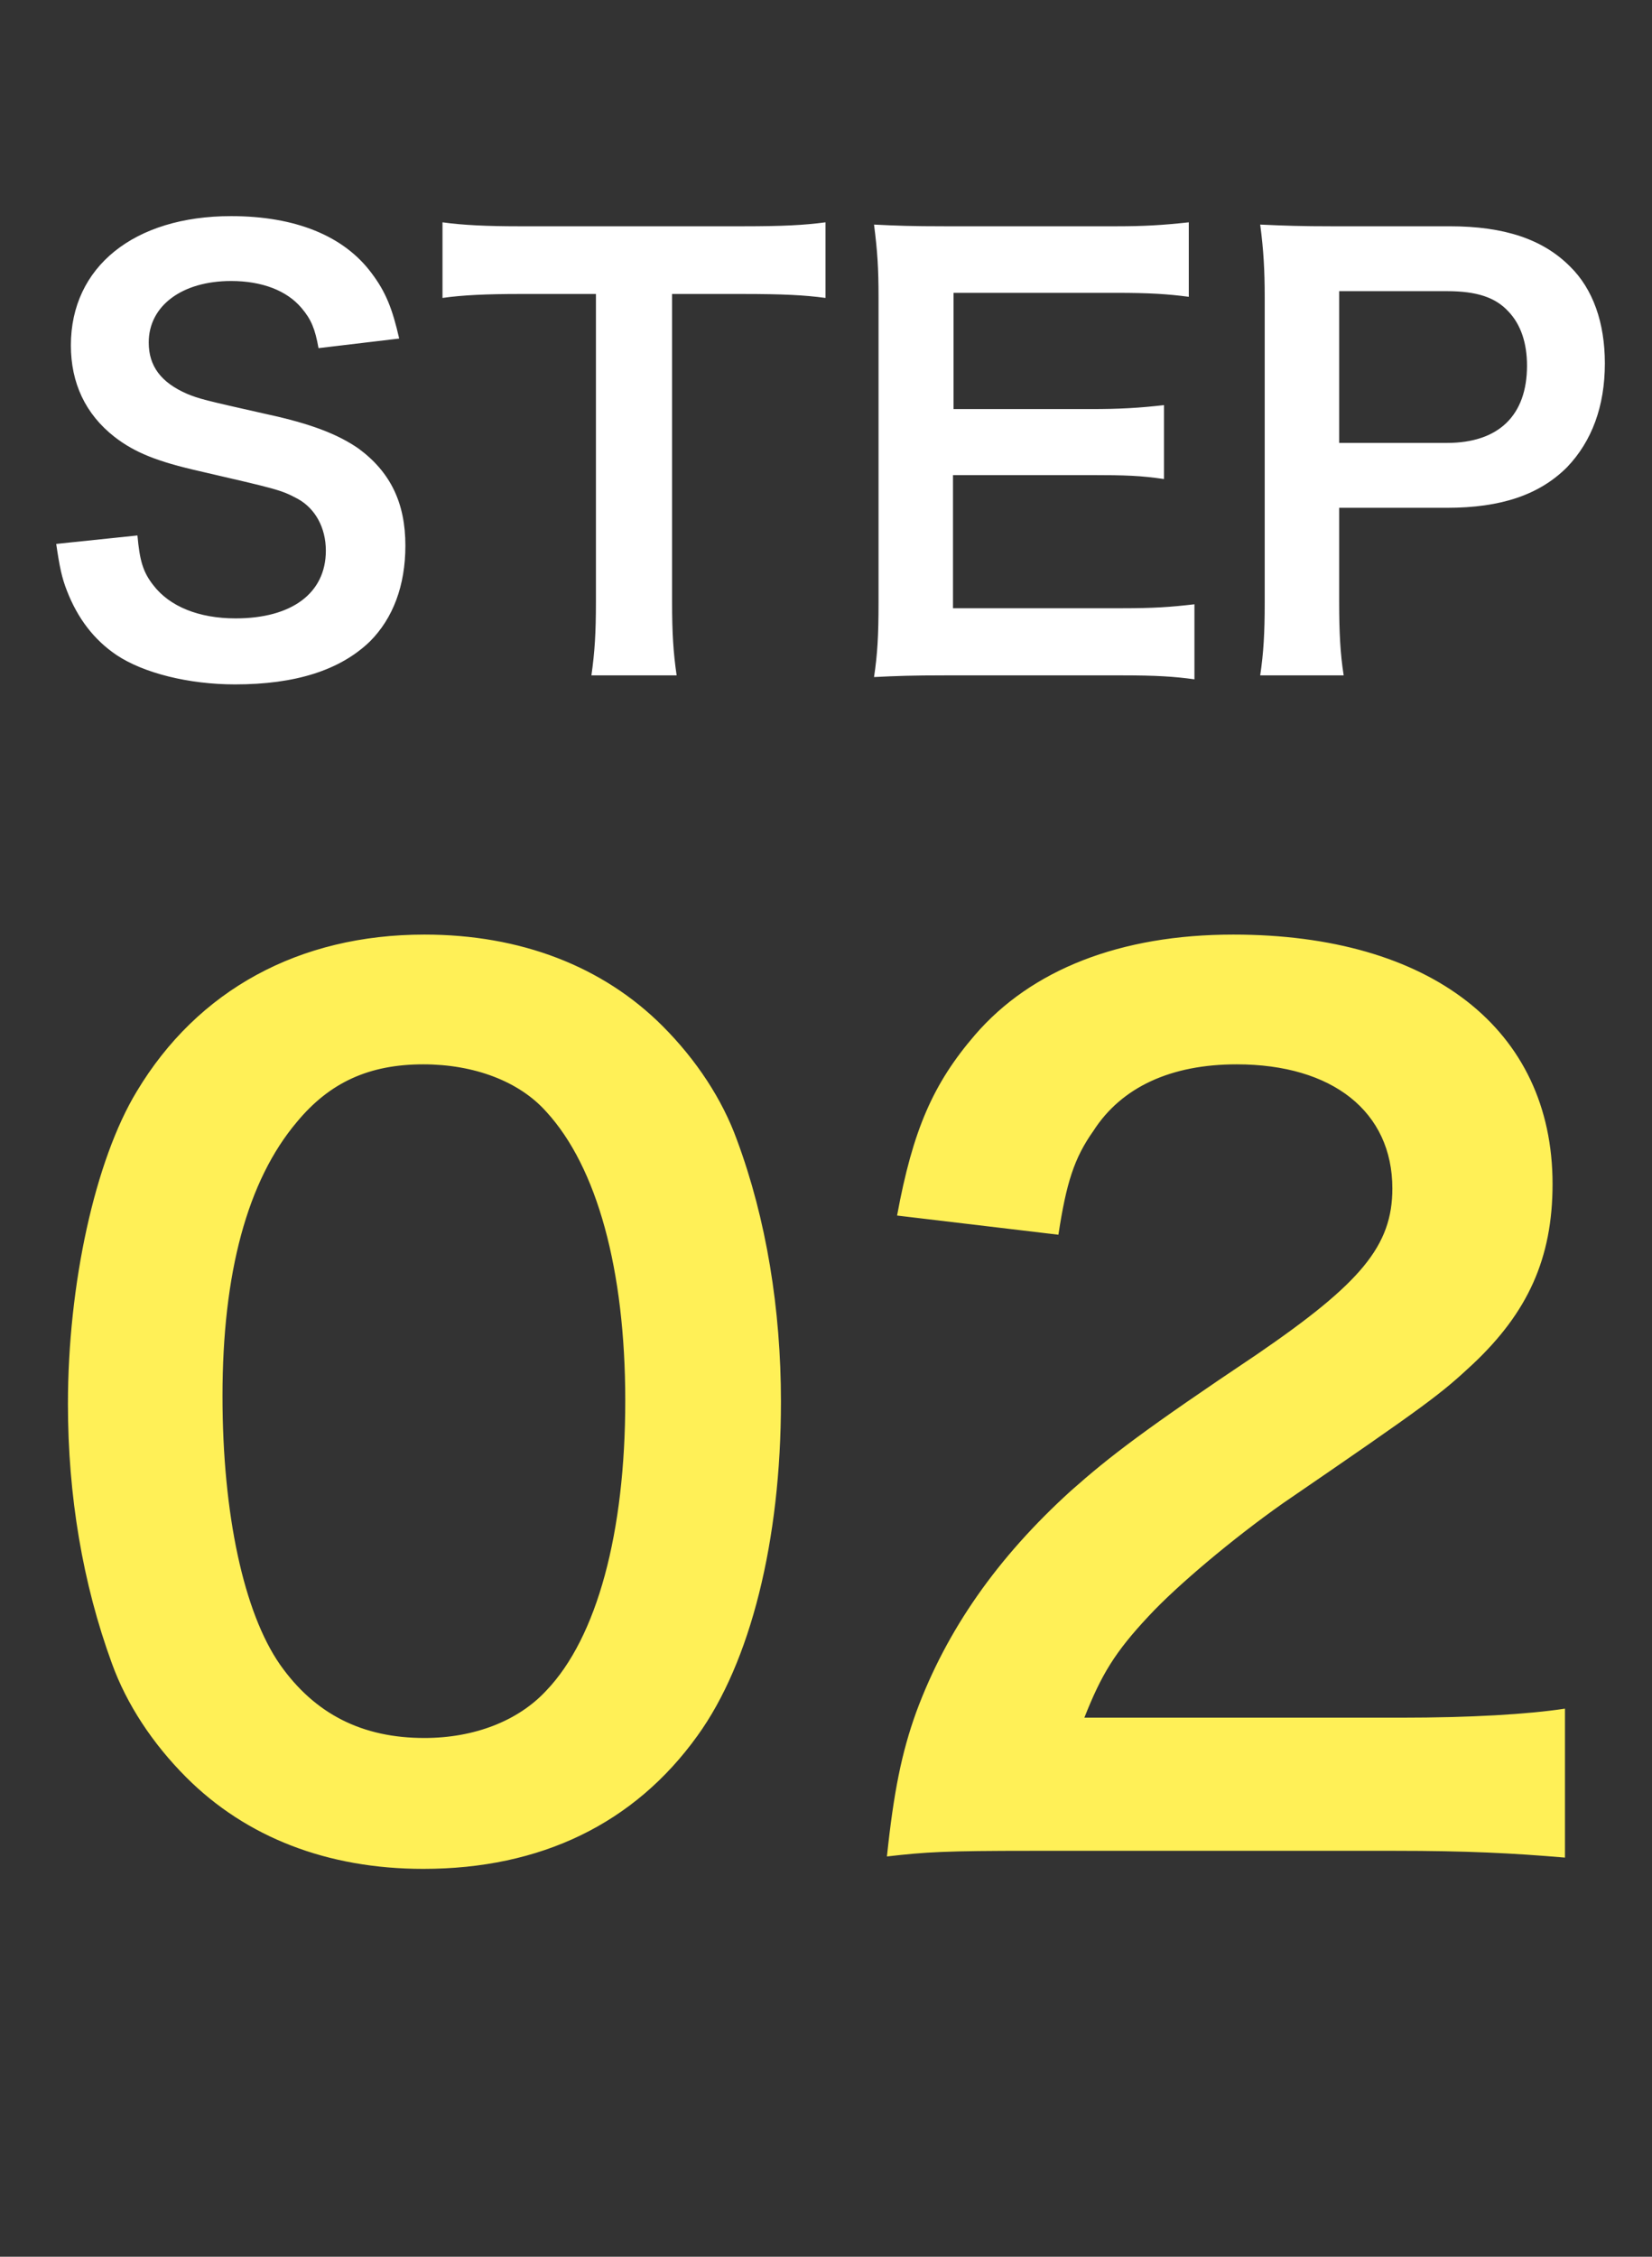 <svg width="41" height="56" viewBox="0 0 41 56" fill="none" xmlns="http://www.w3.org/2000/svg">
<rect x="0" y="0" width="41" height="56" fill="#333333" stroke="none"/>
<path d="M1.395 13.497L3.411 13.287C3.467 13.917 3.551 14.197 3.803 14.519C4.209 15.051 4.937 15.345 5.847 15.345C7.247 15.345 8.087 14.715 8.087 13.665C8.087 13.091 7.821 12.615 7.387 12.377C6.967 12.153 6.883 12.139 4.951 11.691C3.901 11.453 3.341 11.229 2.837 10.837C2.123 10.277 1.759 9.507 1.759 8.569C1.759 6.623 3.327 5.363 5.735 5.363C7.331 5.363 8.535 5.853 9.221 6.777C9.571 7.239 9.739 7.659 9.907 8.401L7.905 8.639C7.821 8.163 7.723 7.925 7.485 7.645C7.121 7.211 6.505 6.973 5.735 6.973C4.517 6.973 3.691 7.589 3.691 8.499C3.691 9.087 3.999 9.493 4.643 9.773C4.951 9.899 5.063 9.927 6.617 10.277C7.723 10.515 8.395 10.781 8.899 11.131C9.697 11.719 10.061 12.489 10.061 13.539C10.061 14.533 9.753 15.345 9.179 15.919C8.437 16.633 7.331 16.983 5.833 16.983C4.685 16.983 3.565 16.703 2.893 16.255C2.333 15.877 1.927 15.345 1.661 14.659C1.535 14.337 1.479 14.071 1.395 13.497ZM16.68 7.295V14.939C16.68 15.695 16.709 16.185 16.793 16.759H14.678C14.762 16.171 14.79 15.695 14.79 14.939V7.295H12.9C12.075 7.295 11.473 7.323 10.982 7.393V5.517C11.486 5.587 12.088 5.615 12.886 5.615H18.43C19.439 5.615 19.956 5.587 20.488 5.517V7.393C19.971 7.323 19.439 7.295 18.43 7.295H16.68ZM29.644 14.995V16.857C29.14 16.787 28.692 16.759 27.838 16.759H23.47C22.63 16.759 22.252 16.773 21.692 16.801C21.776 16.241 21.804 15.779 21.804 14.953V7.379C21.804 6.651 21.776 6.231 21.692 5.573C22.252 5.601 22.616 5.615 23.47 5.615H27.698C28.398 5.615 28.86 5.587 29.504 5.517V7.365C28.972 7.295 28.524 7.267 27.698 7.267H23.666V10.151H27.068C27.796 10.151 28.272 10.123 28.888 10.053V11.887C28.314 11.803 27.936 11.789 27.068 11.789H23.652V15.093H27.852C28.636 15.093 29.042 15.065 29.644 14.995ZM33.348 16.759H31.276C31.36 16.199 31.388 15.709 31.388 14.953V7.379C31.388 6.707 31.36 6.203 31.276 5.573C31.878 5.601 32.312 5.615 33.054 5.615H35.98C37.338 5.615 38.29 5.937 38.962 6.609C39.536 7.169 39.83 8.009 39.83 9.017C39.83 10.081 39.508 10.949 38.892 11.593C38.206 12.279 37.254 12.601 35.91 12.601H33.236V14.939C33.236 15.695 33.264 16.227 33.348 16.759ZM33.236 10.991H35.91C37.198 10.991 37.898 10.305 37.898 9.073C37.898 8.513 37.744 8.051 37.436 7.729C37.114 7.379 36.652 7.225 35.91 7.225H33.236V10.991Z" fill="white"/>
<path d="M10.506 46.375C8.126 46.375 6.11 45.591 4.626 44.107C3.786 43.267 3.142 42.287 2.778 41.279C2.05 39.291 1.686 37.107 1.686 34.839C1.686 31.871 2.358 28.791 3.394 27.083C4.906 24.563 7.426 23.191 10.534 23.191C12.914 23.191 14.958 23.975 16.442 25.459C17.282 26.299 17.926 27.279 18.29 28.287C19.018 30.247 19.382 32.487 19.382 34.783C19.382 38.227 18.626 41.251 17.31 43.071C15.742 45.255 13.418 46.375 10.506 46.375ZM10.534 43.127C11.766 43.127 12.858 42.707 13.558 41.951C14.818 40.635 15.518 38.031 15.518 34.755C15.518 31.507 14.818 28.959 13.558 27.587C12.886 26.831 11.766 26.411 10.506 26.411C9.162 26.411 8.182 26.859 7.37 27.839C6.138 29.295 5.522 31.591 5.522 34.643C5.522 37.583 6.054 40.019 6.95 41.307C7.818 42.539 8.994 43.127 10.534 43.127ZM34.612 45.927H25.624C23.44 45.927 22.992 45.955 22.012 46.067C22.18 44.471 22.376 43.491 22.74 42.483C23.496 40.439 24.756 38.647 26.576 36.995C27.556 36.127 28.396 35.483 31.196 33.607C33.772 31.843 34.556 30.919 34.556 29.491C34.556 27.587 33.072 26.411 30.692 26.411C29.068 26.411 27.836 26.971 27.136 28.063C26.66 28.735 26.464 29.351 26.268 30.639L22.264 30.163C22.656 28.035 23.16 26.887 24.196 25.683C25.596 24.059 27.808 23.191 30.608 23.191C35.508 23.191 38.532 25.543 38.532 29.379C38.532 31.227 37.916 32.571 36.544 33.859C35.76 34.587 35.48 34.811 31.84 37.303C30.608 38.171 29.208 39.347 28.508 40.103C27.668 40.999 27.332 41.559 26.912 42.623H34.752C36.516 42.623 37.916 42.539 38.84 42.399V46.095C37.524 45.983 36.404 45.927 34.612 45.927Z" fill="#FFF057"/>
</svg>
